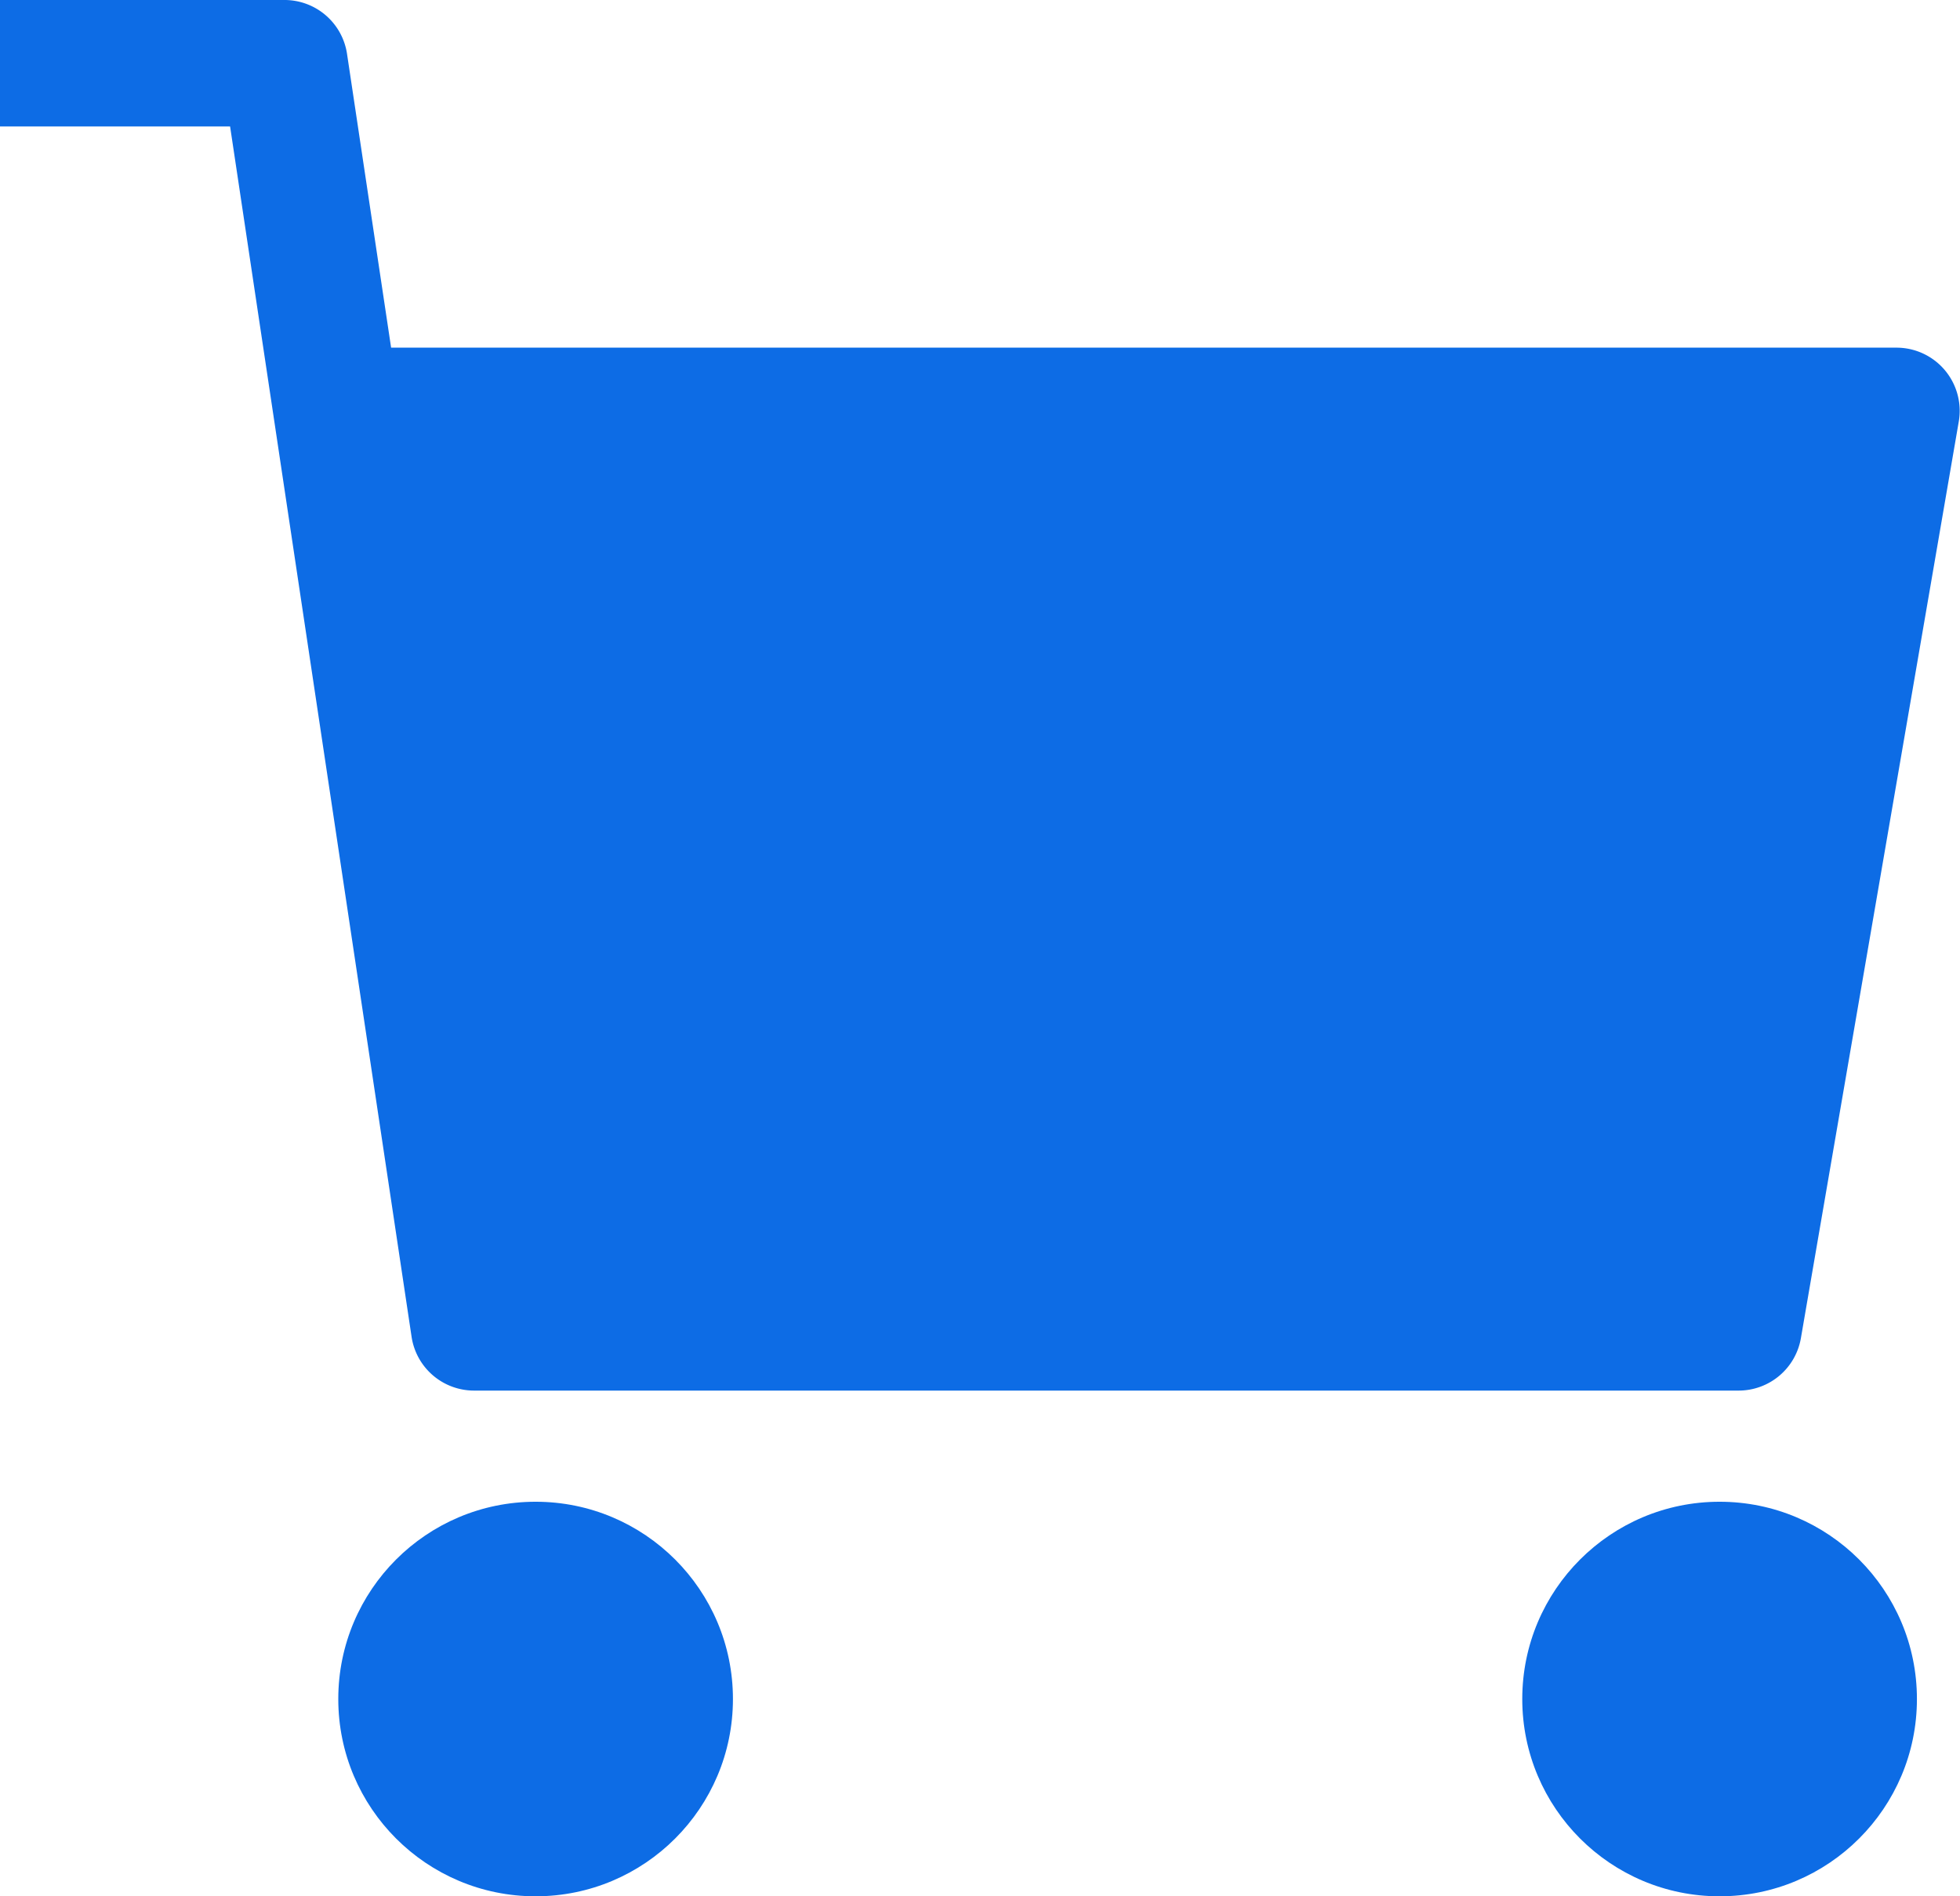 <svg xmlns="http://www.w3.org/2000/svg" width="34.764" height="33.643" viewBox="0 0 34.764 33.643"><g id="cart-simple" transform="translate(-1 -2)"><circle id="Ellipse_1391" data-name="Ellipse 1391" cx="3.5" cy="3.5" r="3.5" transform="translate(7 28.643)" fill="#0d6ce5"></circle><circle id="Ellipse_1392" data-name="Ellipse 1392" cx="3.5" cy="3.5" r="3.5" transform="translate(28 28.643)" fill="#0d6ce5"></circle><path id="Path_3855" data-name="Path 3855" d="M31.839,26.671H9.411A1.121,1.121,0,0,1,8.3,25.716L5.081,4.243H1V2H6.046a1.121,1.121,0,0,1,1.109.955l.782,5.213h26.7a1.121,1.121,0,0,1,1.105,1.312l-2.8,16.261A1.121,1.121,0,0,1,31.839,26.671Z" fill="#0d6ce5"></path></g></svg>